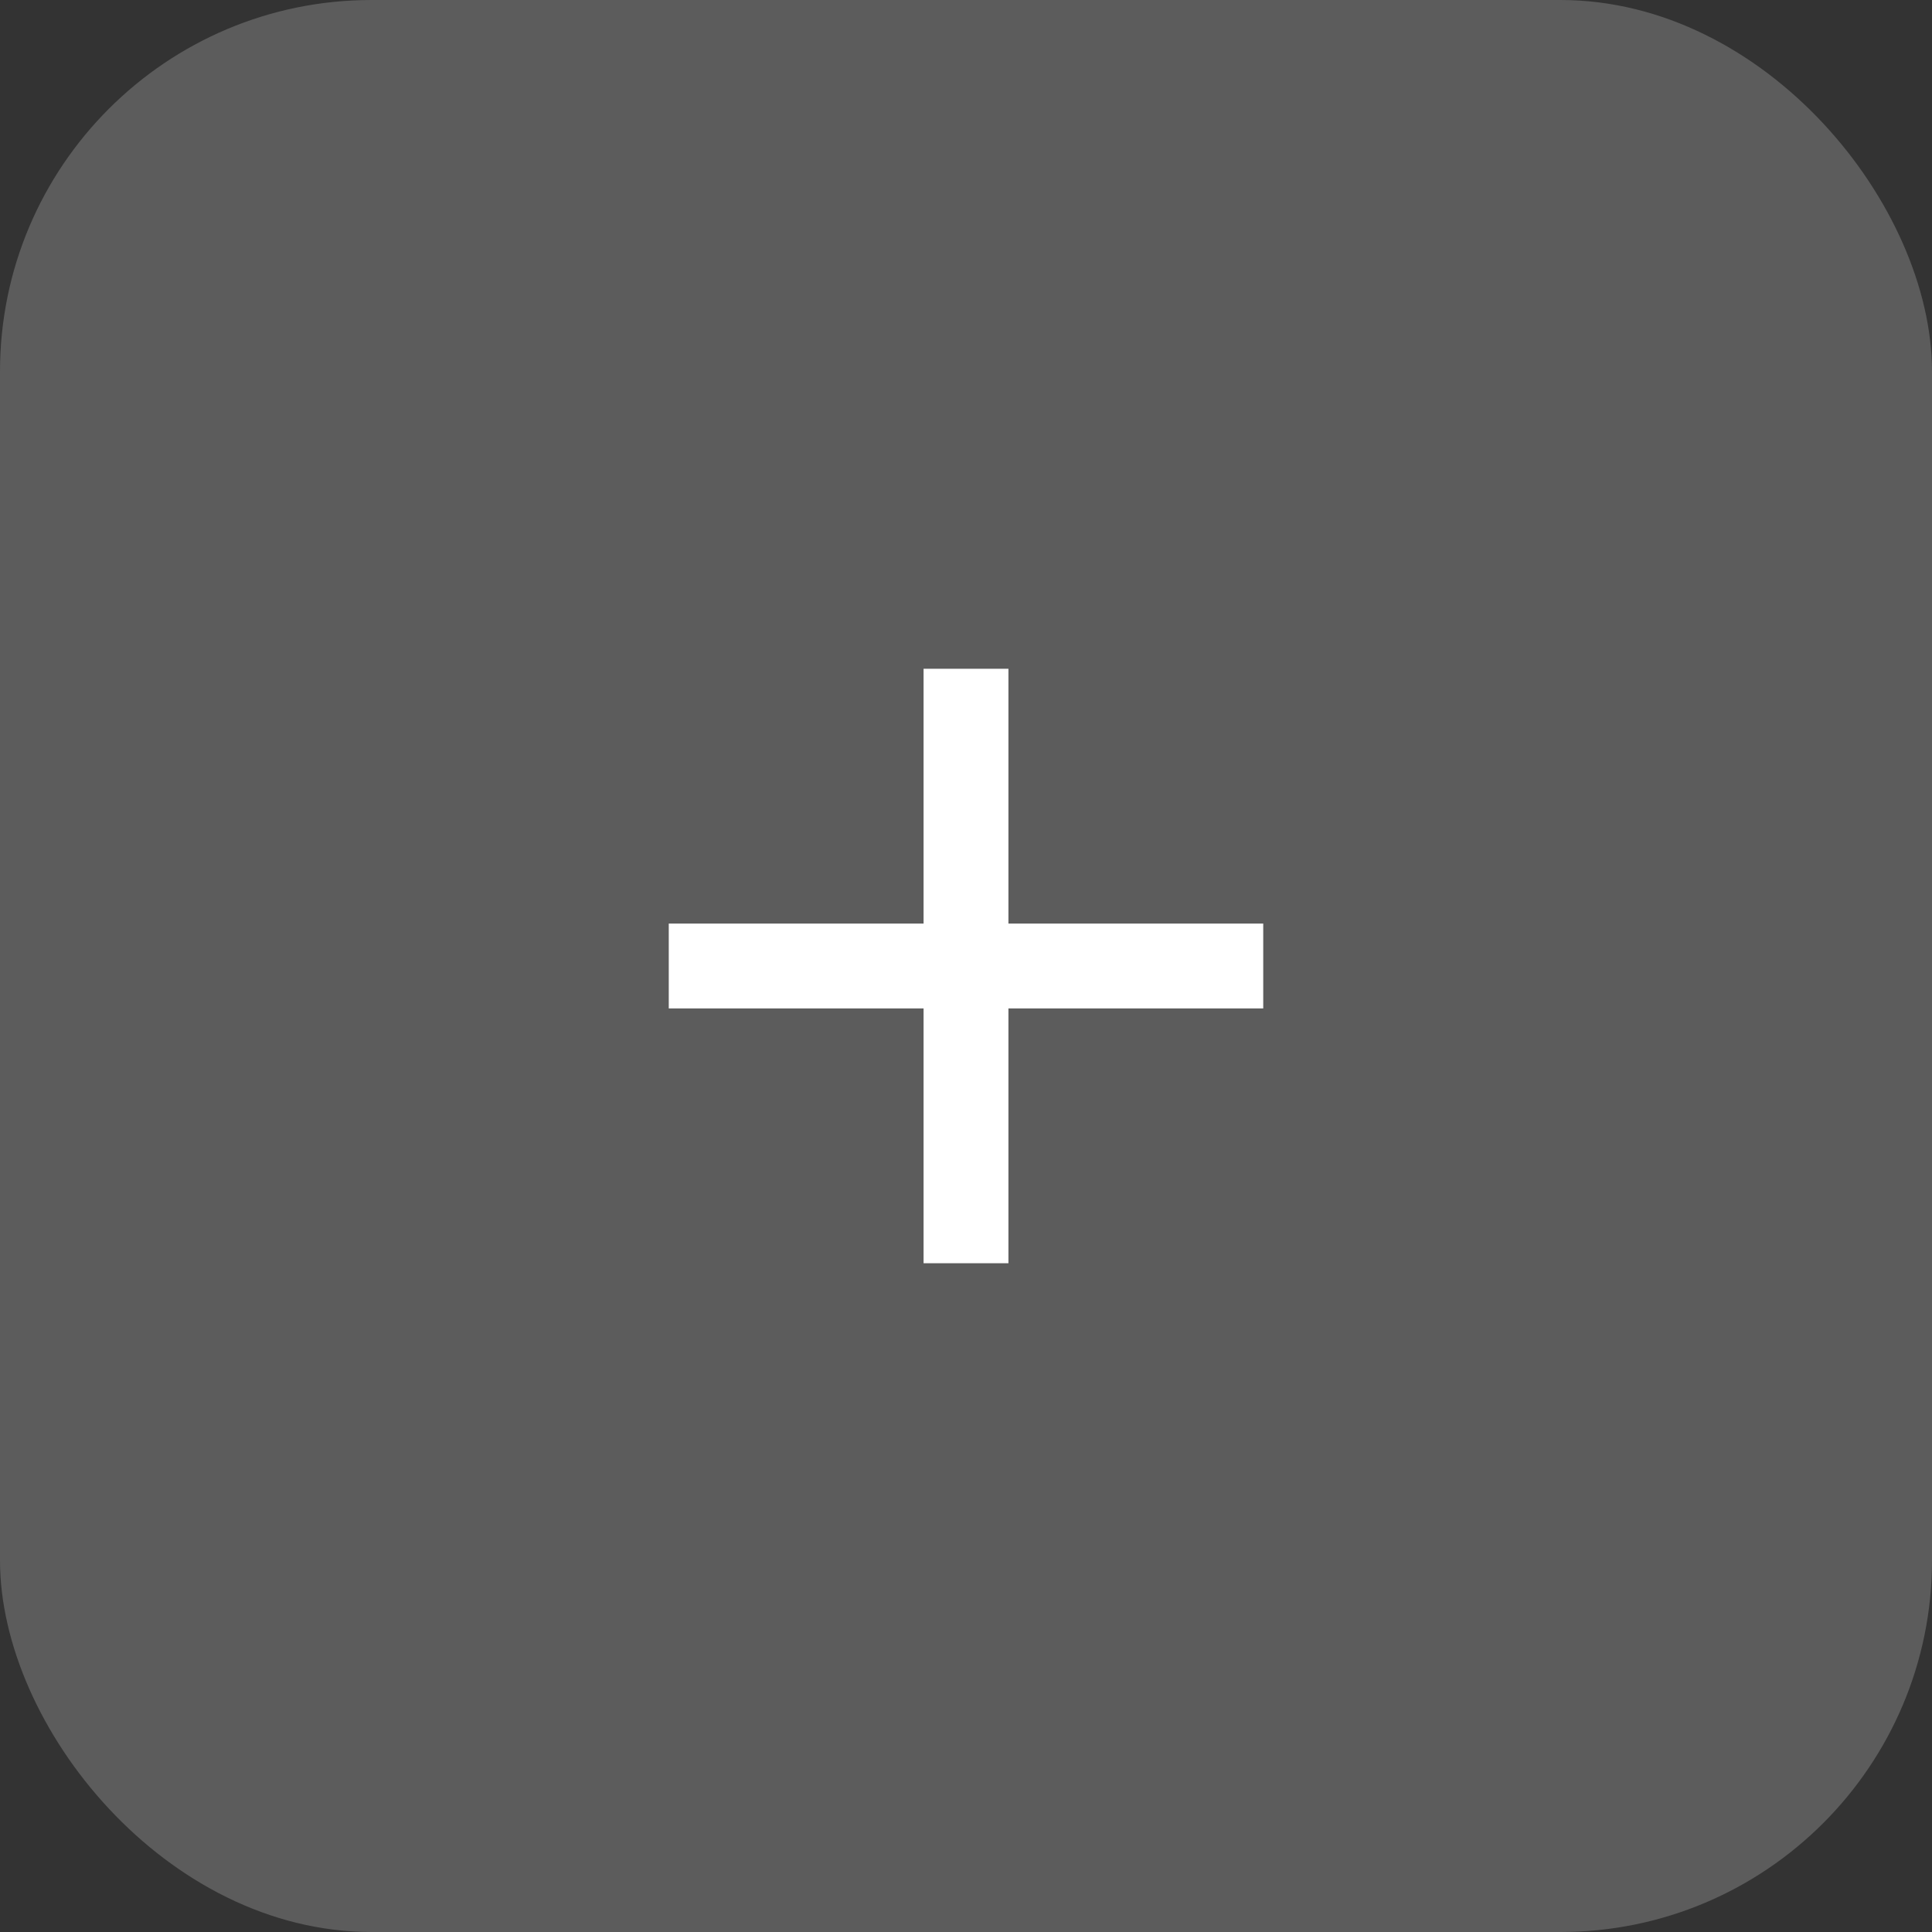 <svg width="26" height="26" viewBox="0 0 26 26" fill="none" xmlns="http://www.w3.org/2000/svg">
<rect x="0" y="0" width="26" height="26" fill="#333333" stroke="none"/>
<rect width="26" height="26" rx="5" fill="white" fill-opacity="0.2"/>
<path d="M17 13.571H13.571V17H12.429V13.571H9V12.429H12.429V9H13.571V12.429H17V13.571Z" fill="white"/>
</svg>
